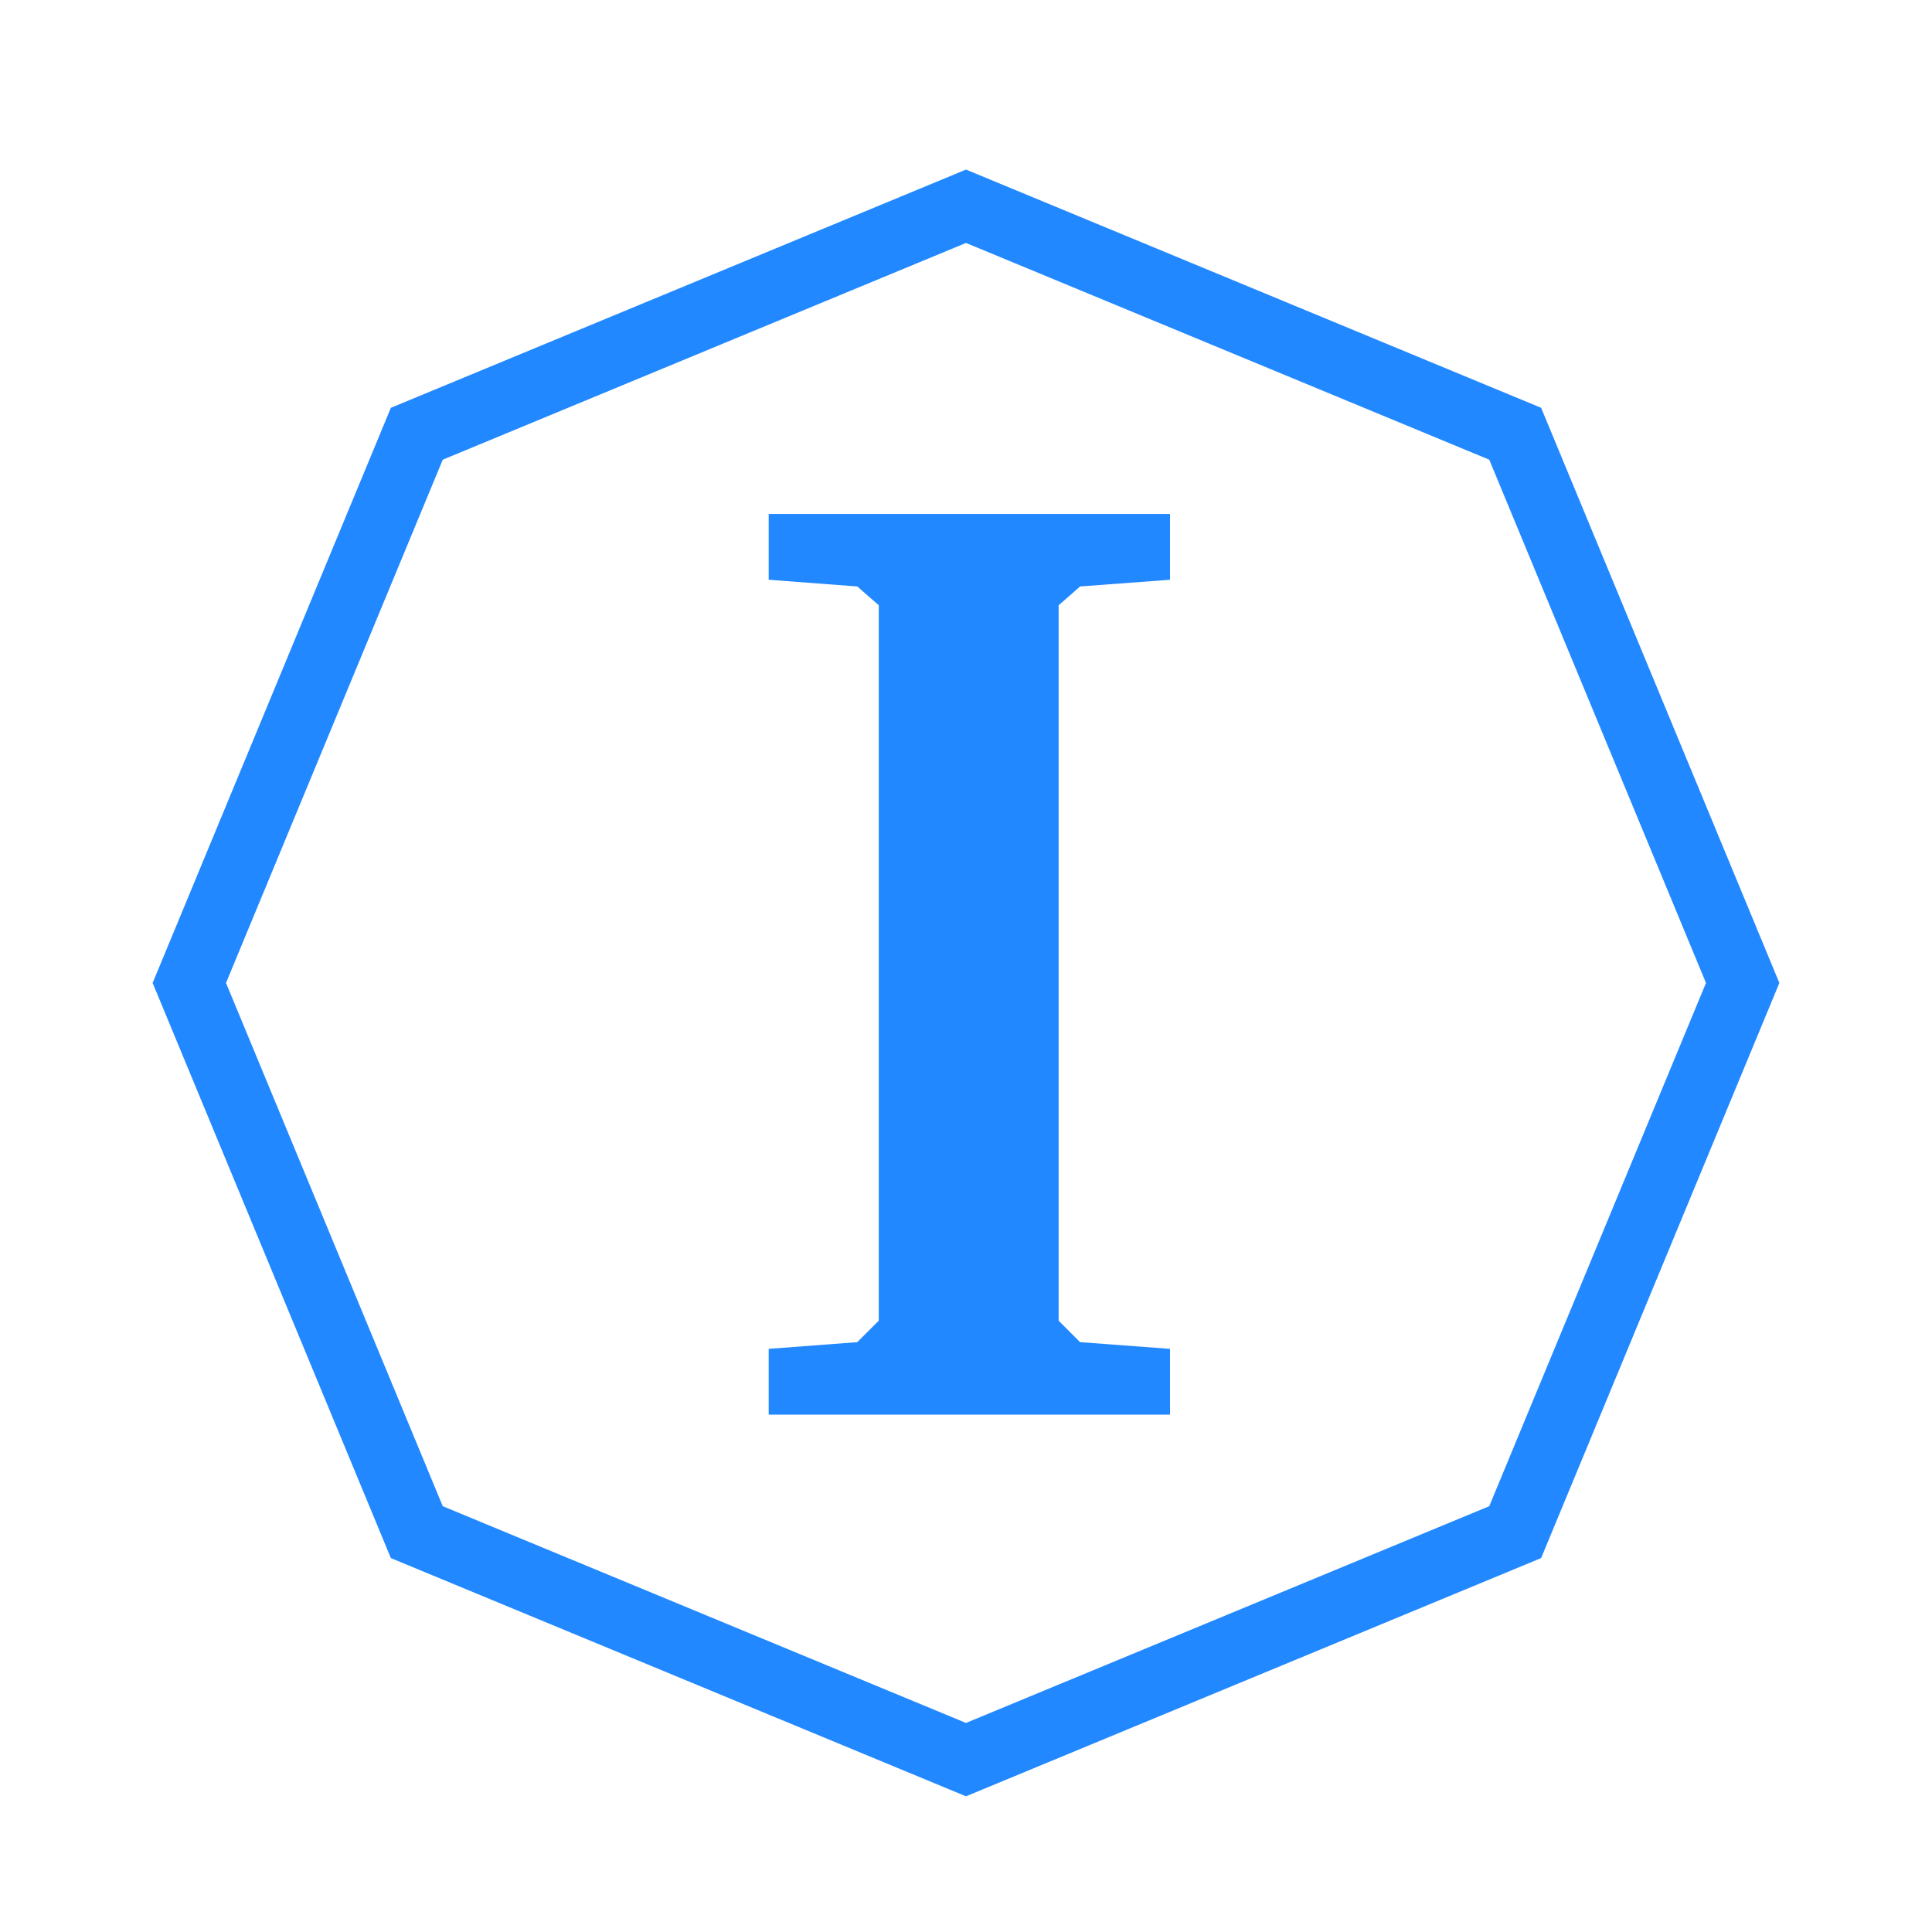 <svg id="todo1" class="todo2" version="1.1" xmlns="http://www.w3.org/2000/svg" xmlns:xlink="http://www.w3.org/1999/xlink" x="0" y="0" width="70" height="70" viewBox="-7 -7 114 114">
  <!-- Loaded SVG font from path "./svg-fonts/Enhanced-CharterRegular.svg" -->
  <path d="M50,5.171l32.406,13.423l13.423,32.406l-13.423,32.406l-32.406,13.423l-32.406,-13.423l-13.423,-32.406l13.423,-32.406l32.406,-13.423Z" stroke="#28f" stroke-width="4" fill="none"/>
  <path style="fill: #28f" d="M38.358,72.591l5.227-0.396l1.267-1.267l0-42.214l-1.267-1.109l-5.227-0.396l0-3.881l23.681,0l0,3.881l-5.306,0.396l-1.267,1.109l0,42.214l1.267,1.267l5.306,0.396l0,3.881l-23.681,0l0-3.881z"/>
  <g/>
</svg>